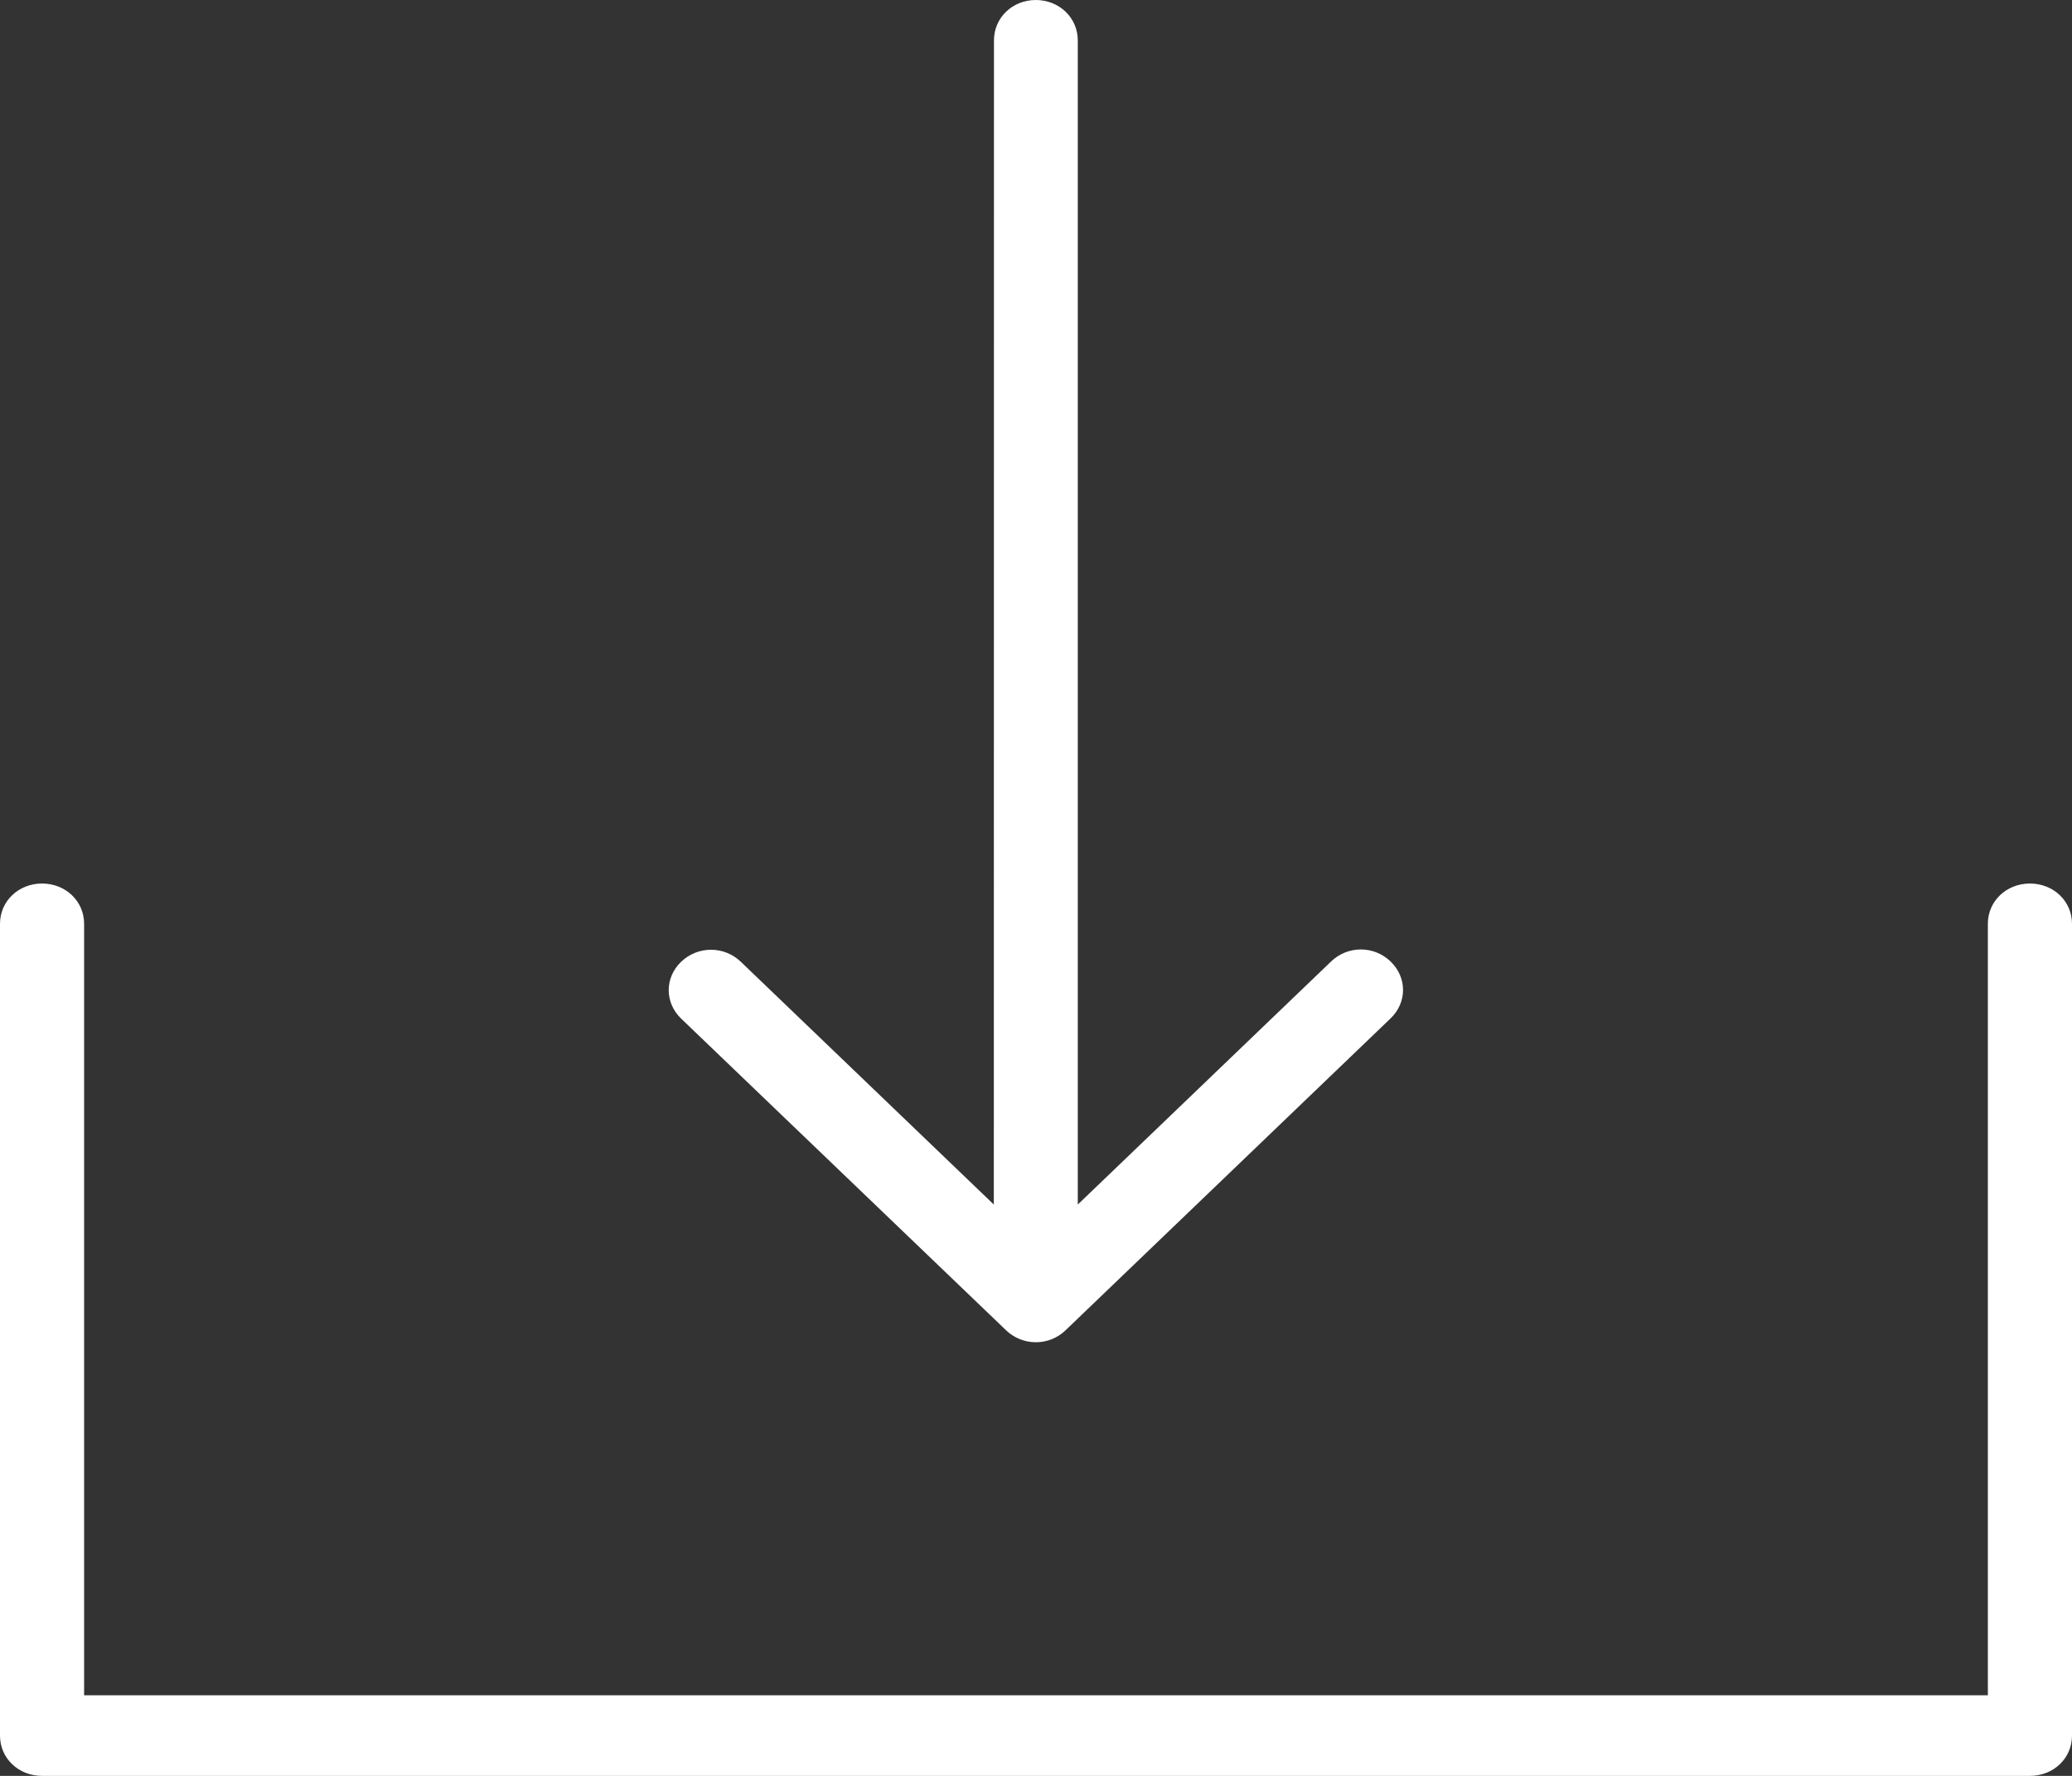 <?xml version="1.0" encoding="UTF-8"?> <svg xmlns="http://www.w3.org/2000/svg" width="84" height="72" viewBox="0 0 84 72" fill="none"><rect x="0" y="0" width="84" height="72" fill="#333333" stroke="none"/> <path d="M41.995 0C41.041 0 40.296 0.719 40.296 1.636L40.29 48.836L30.03 38.99C29.357 38.345 28.292 38.345 27.617 38.99C26.941 39.636 26.941 40.653 27.617 41.301L40.79 53.937C41.111 54.245 41.544 54.419 41.992 54.419C42.441 54.419 42.873 54.248 43.195 53.937L56.373 41.291C57.049 40.643 57.049 39.629 56.373 38.98C55.698 38.332 54.641 38.332 53.965 38.98L43.694 48.836V1.636C43.694 0.721 42.943 0 41.989 0H41.995ZM1.705 35.821C0.749 35.821 0 36.537 0 37.452V70.369C0 71.285 0.749 72 1.705 72H82.295C83.251 72 84 71.285 84 70.369V37.452C84 36.537 83.251 35.821 82.295 35.821C81.338 35.821 80.589 36.537 80.589 37.452V68.733H3.41V37.452C3.41 36.537 2.661 35.821 1.704 35.821H1.705Z" fill="white"></path> </svg> 